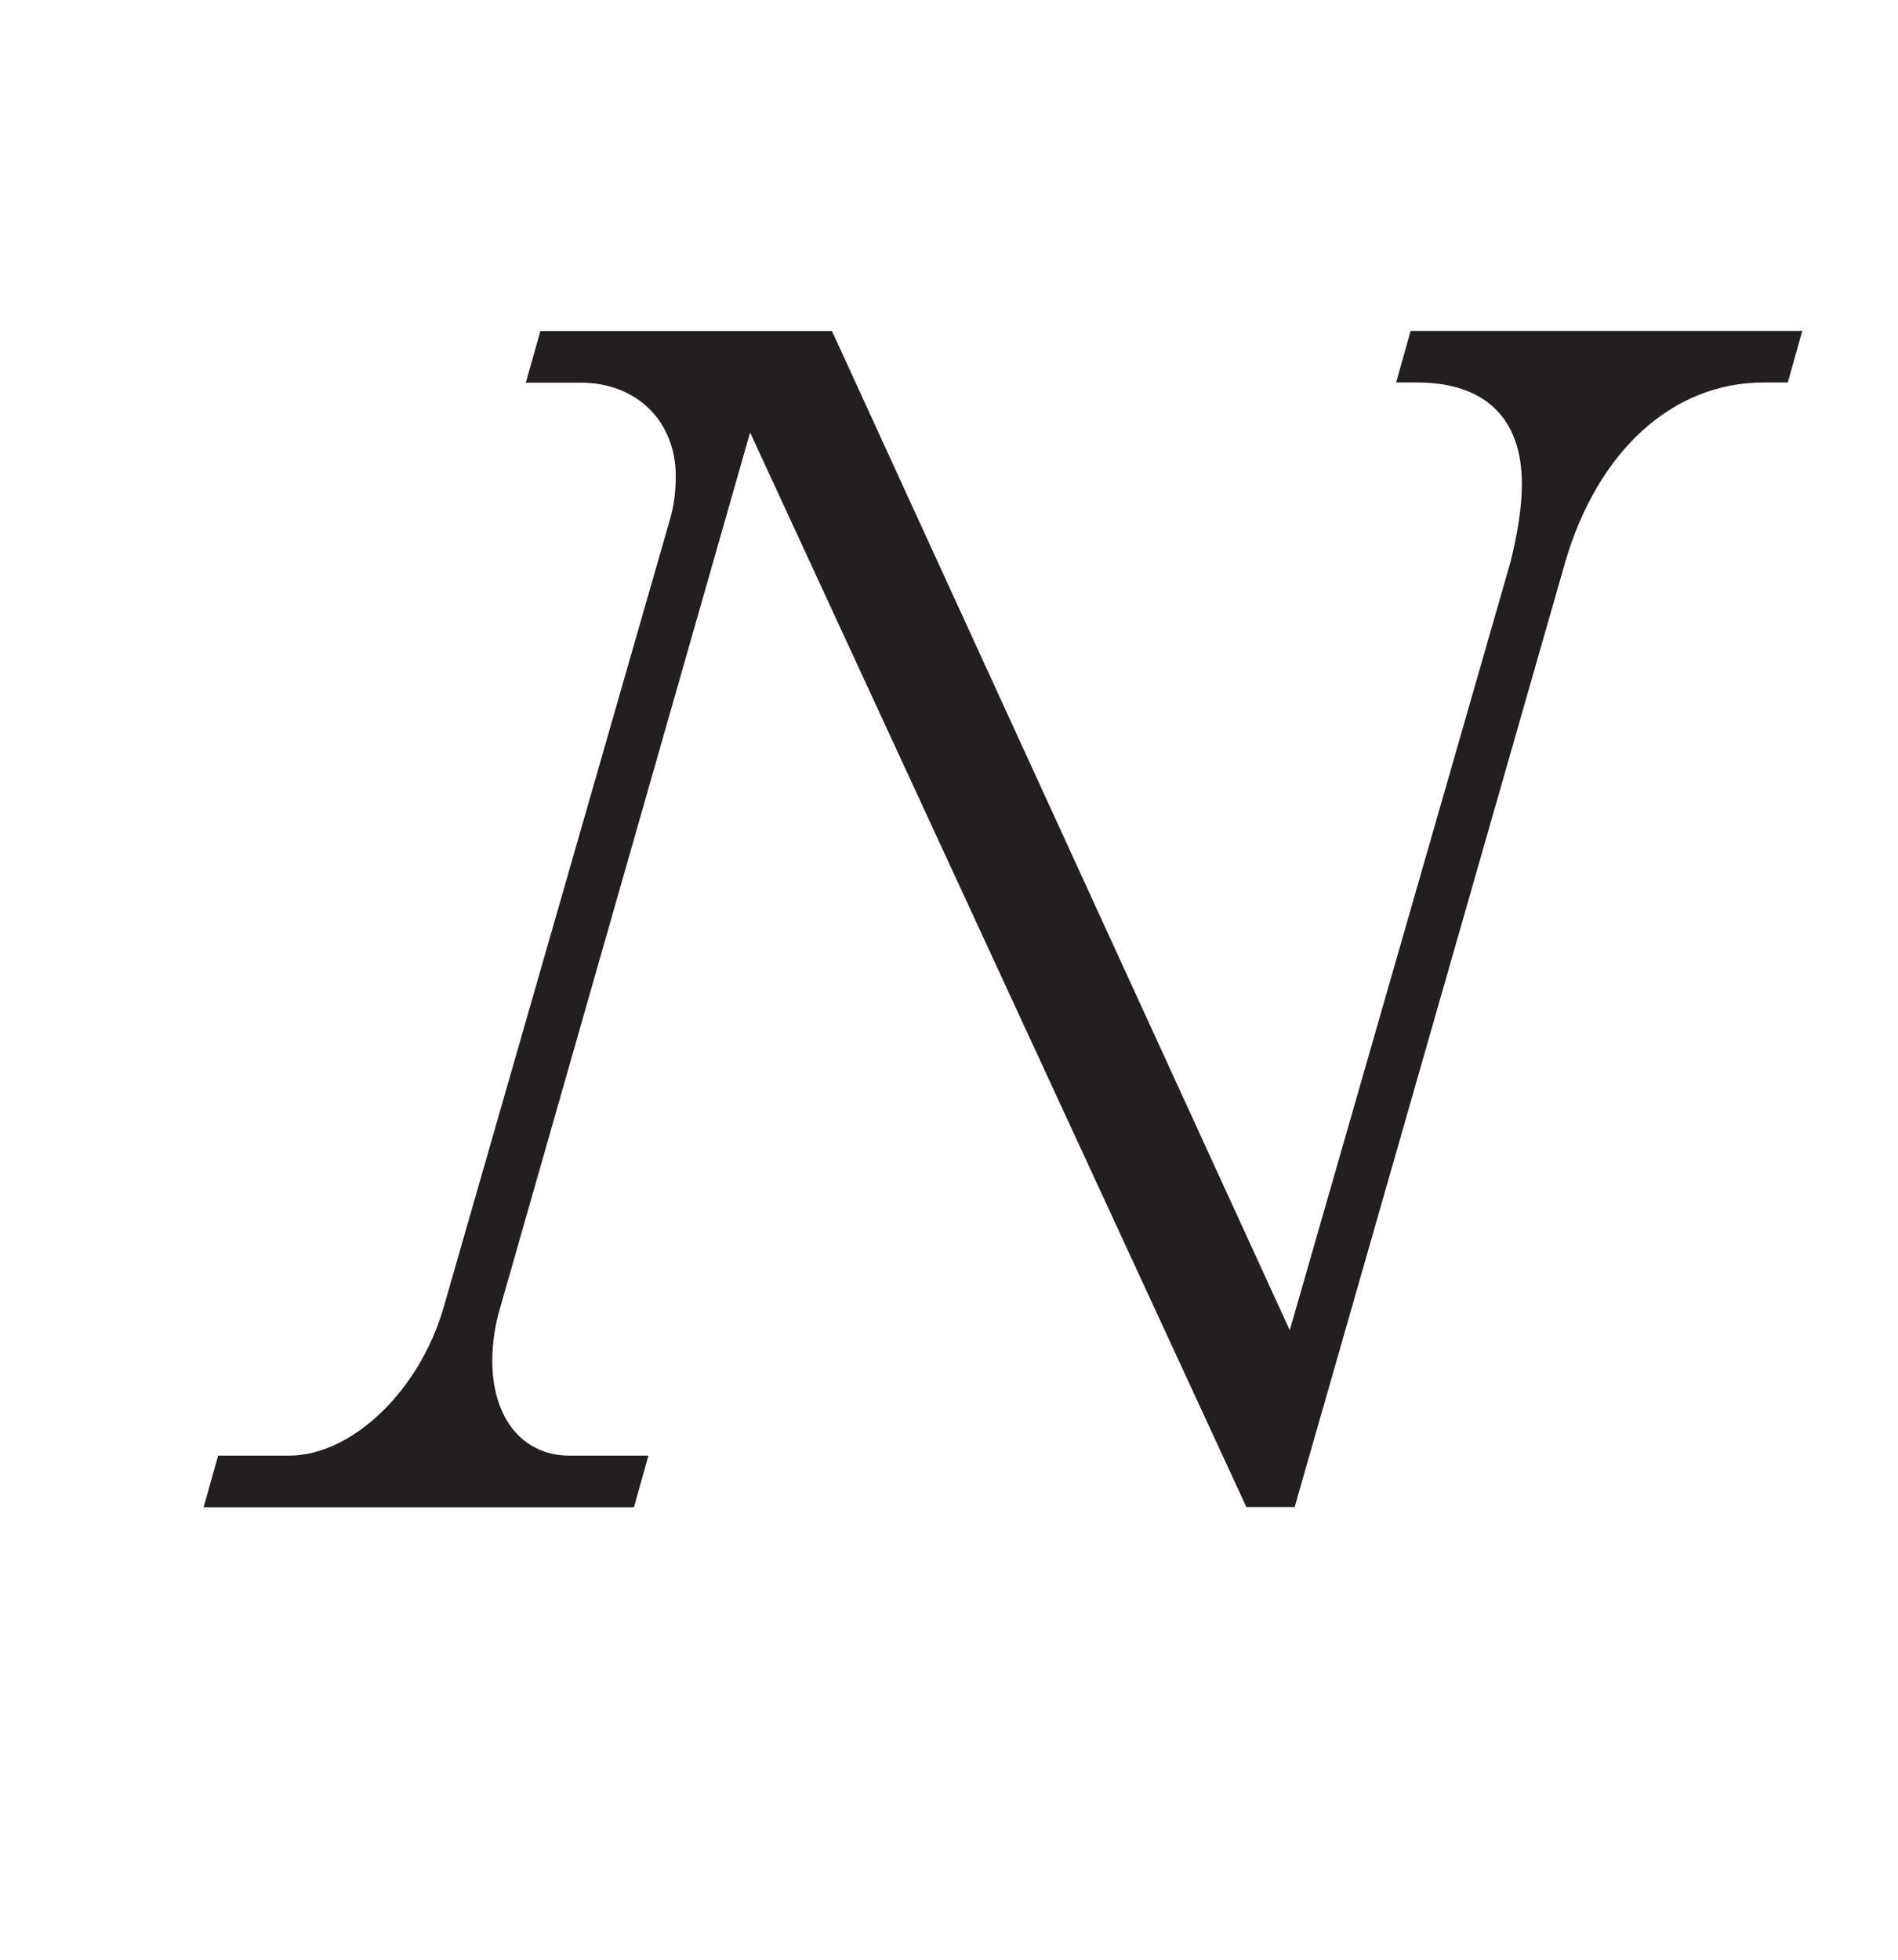 <?xml version="1.0"?><!--Antenna House PDF Viewer SDK V3.3 MR13 (3,3,2014,0515) for Windows Copyright (c) 1999-2014 Antenna House, Inc.--><svg xml:space="preserve" version="1.1" fill="black" fill-rule="evenodd" font-style="normal" font-weight="normal" font-stretch="normal" width="10.85pt" height="11.2pt" viewBox="0 0 10.85 11.2" xmlns="http://www.w3.org/2000/svg" xmlns:xlink="http://www.w3.org/1999/xlink"><defs><clipPath id="c0"><rect x="0" y="0" width="10.85" height="11.2" fill="none" clip-rule="evenodd"/></clipPath><clipPath id="c1"><rect x="-1" y="-1" width="597" height="844" fill="none" clip-rule="evenodd"/></clipPath><clipPath id="c2"><rect x="0" y="0" width="595" height="842" fill="none" clip-rule="evenodd"/></clipPath><clipPath id="c3"><rect x="0" y="0" width="595" height="842" fill="none" clip-rule="evenodd"/></clipPath><clipPath id="c4"><path d="M20.352,788.007h-.298v42.244h.298v-42.244z" fill="none" clip-rule="nonzero"/></clipPath><clipPath id="c5"><path d="M104.046,788.007h-11.214v42.244h11.214v-42.244z" fill="none" clip-rule="nonzero"/></clipPath><clipPath id="c6"><path d="M36.099,788.007h-15.747v42.244h15.747v-42.244z" fill="none" clip-rule="nonzero"/></clipPath><clipPath id="c7"><path d="M36.115,788.007h-.016v42.244h.016v-42.244z" fill="none" clip-rule="nonzero"/></clipPath><clipPath id="c8"><path d="M39.808,788.007h-3.693v42.244h3.693v-42.244z" fill="none" clip-rule="nonzero"/></clipPath><clipPath id="c9"><path d="M92.832,788.007h-53.024v42.244h53.024v-42.244z" fill="none" clip-rule="nonzero"/></clipPath><clipPath id="c10"><path d="M155.794,567.069h-82.591v31.45h82.591v-31.45z" fill="none" clip-rule="nonzero"/></clipPath></defs><g clip-path="url(#c0)"><g><view viewBox="0 0 10.85 11.2" id="p1"/></g><g transform="translate(-435,-585.85)" clip-path="url(#c1)"><g clip-path="url(#c2)"><g transform="matrix(1,0,0,-1,0,842)" clip-path="url(#c3)"><g stroke-opacity="0"><path d="M5.868,-1.131l-2.616,-5.708h-1.667l-.083,.295h.313c.322,0 .544,.221 .544,.534c0,.083 -.009,.157 -.028,.23l-1.299,4.521c-.138,.478 -.525,.847 -.884,.847h-.405l-.083,.295h2.46l.083,-.295h-.451c-.267,0 -.442,-.212 -.442,-.544c0,-.101 .018,-.212 .046,-.304l1.428,-4.999l2.837,6.141h.276l1.548,-5.405c.184,-.626 .608,-1.022 1.133,-1.022h.138l.083,-.295h-2.239l-.083,.295h.12c.387,0 .599,.203 .599,.58c0,.138 -.028,.295 -.064,.442l-1.262,4.391z" fill="#231F20" fill-rule="nonzero" transform="matrix(1,0,0,-1,436.504,247.419)"/></g></g></g></g></g></svg>